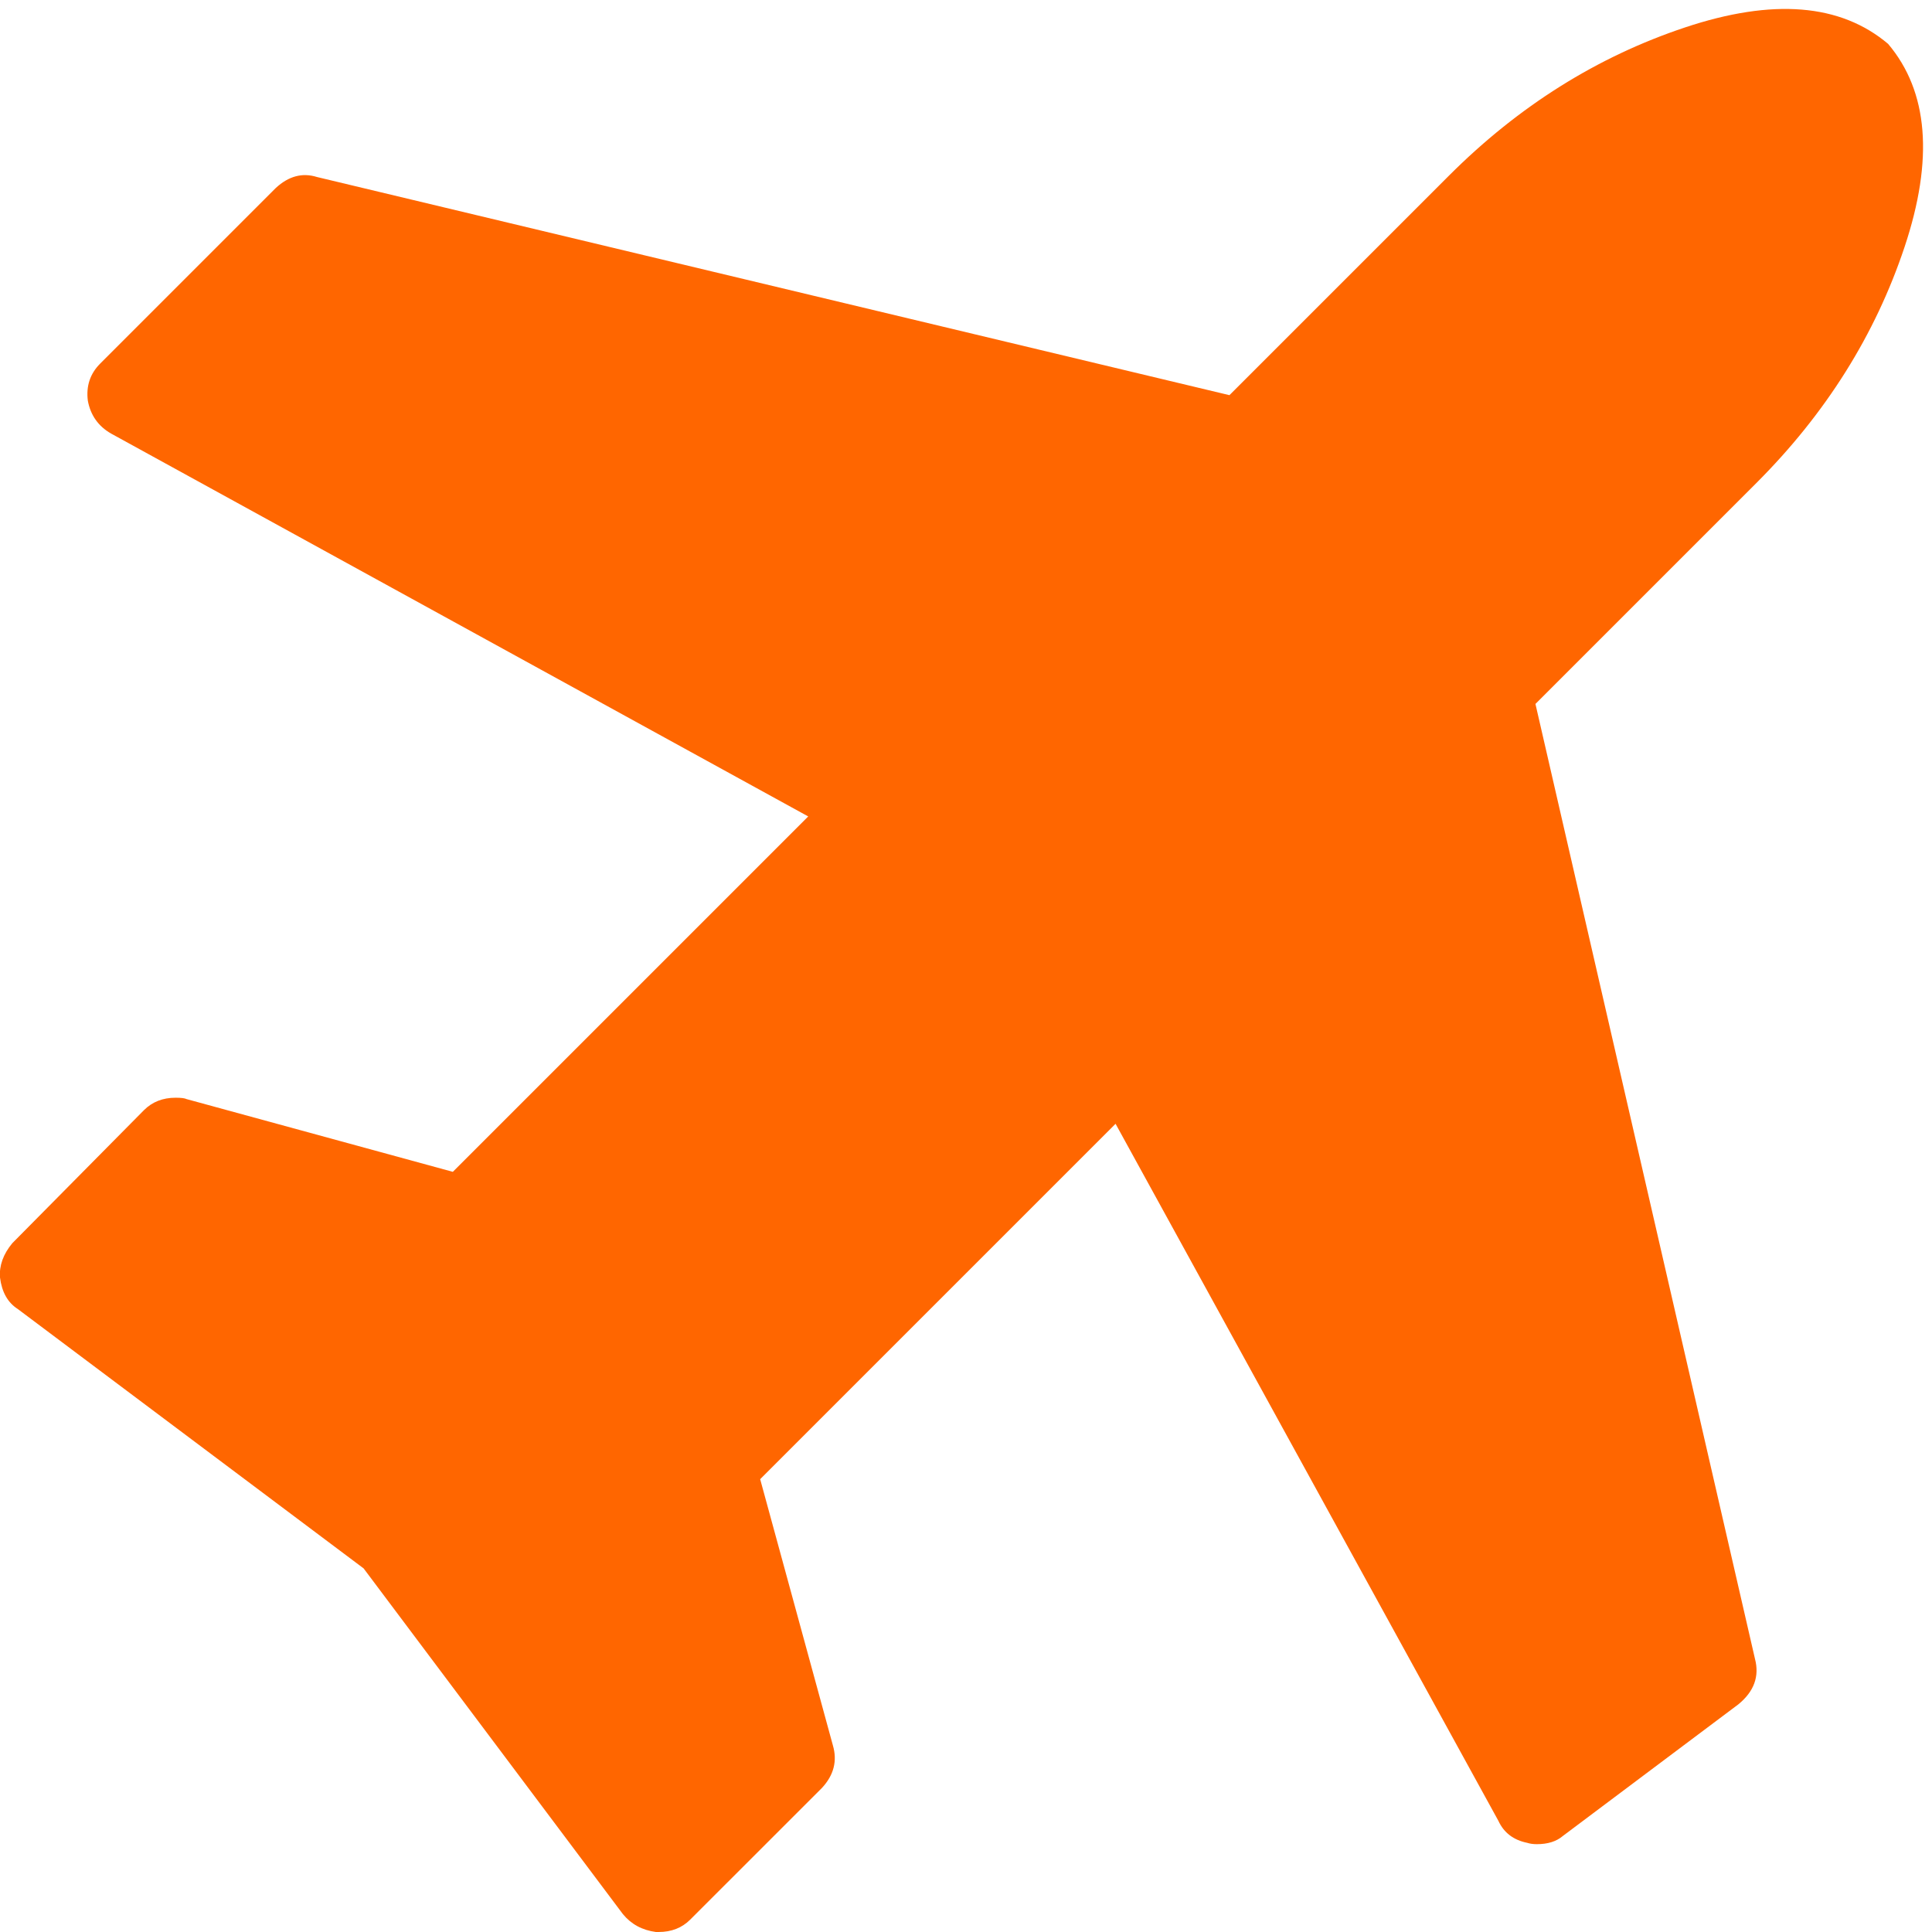 <svg xmlns="http://www.w3.org/2000/svg" width="39" height="39" viewBox="0 0 39 39" fill="none"><path d="M38.114 0.886C38.926 1.847 39.037 3.213 38.446 4.986C37.855 6.759 36.858 8.347 35.455 9.75L30.995 14.21L35.427 33.488C35.519 33.839 35.408 34.144 35.094 34.402L31.549 37.061C31.42 37.172 31.244 37.227 31.023 37.227C30.949 37.227 30.884 37.218 30.829 37.2C30.552 37.144 30.358 36.996 30.247 36.756L22.519 22.685L15.345 29.859L16.813 35.233C16.905 35.547 16.832 35.833 16.592 36.092L13.932 38.751C13.766 38.917 13.554 39 13.295 39H13.24C12.963 38.963 12.742 38.843 12.575 38.64L7.34 31.66L0.36 26.425C0.157 26.296 0.037 26.083 -1.48804e-05 25.788C-0.018 25.548 0.065 25.317 0.249 25.095L2.908 22.408C3.075 22.242 3.287 22.159 3.545 22.159C3.656 22.159 3.73 22.168 3.767 22.187L9.141 23.655L16.315 16.481L2.244 8.753C1.985 8.605 1.828 8.384 1.773 8.088C1.736 7.793 1.819 7.543 2.022 7.34L5.567 3.795C5.826 3.555 6.103 3.481 6.398 3.573L24.818 7.977L29.25 3.545C30.653 2.142 32.242 1.145 34.014 0.554C35.787 -0.037 37.153 0.074 38.114 0.886Z" fill="#FF6600"></path></svg>